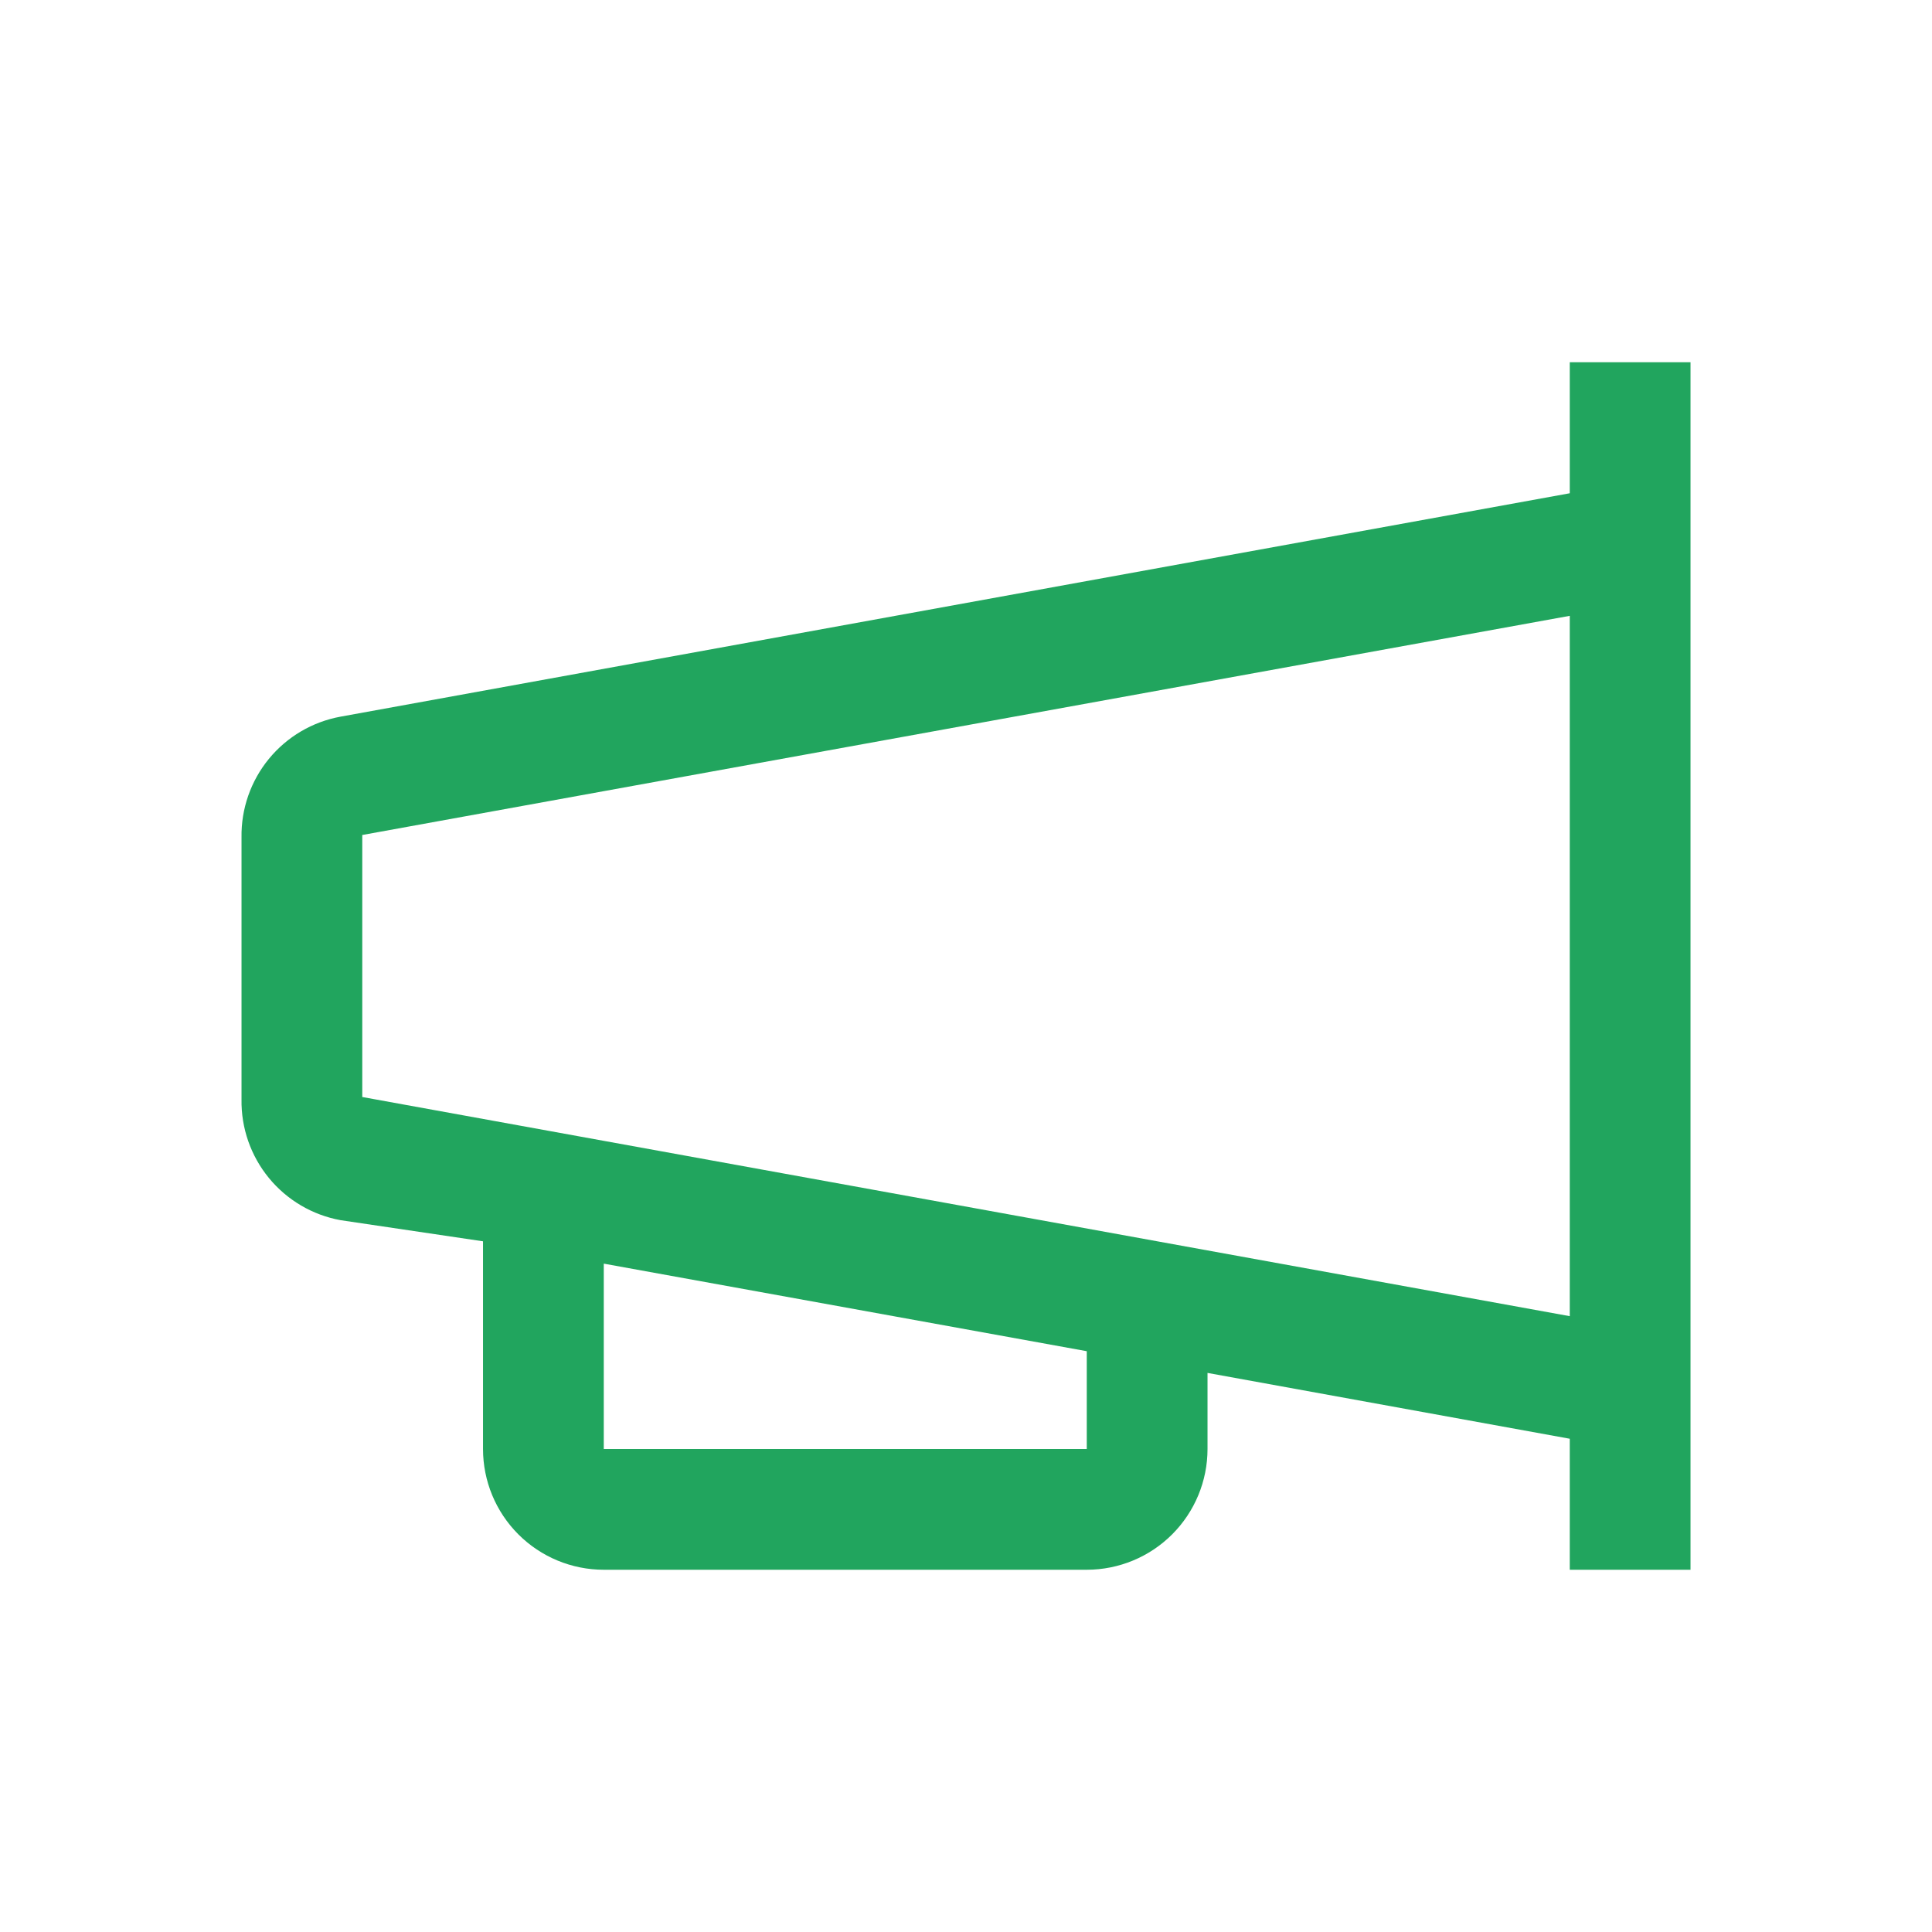 <?xml version="1.0" encoding="UTF-8"?>
<svg xmlns="http://www.w3.org/2000/svg" width="100" height="100" viewBox="0 0 100 100" fill="none">
  <g clip-path="url(#clip0_697_10995)">
    <path d="M81.251 18.75V25.531L17.626 37.094C16.17 37.36 14.856 38.134 13.917 39.279C12.979 40.423 12.477 41.864 12.501 43.344V56.906C12.477 58.386 12.979 59.827 13.917 60.971C14.856 62.116 16.17 62.89 17.626 63.156L25.001 64.25V75C25.001 76.658 25.659 78.247 26.831 79.419C28.003 80.591 29.593 81.25 31.251 81.25H56.251C57.908 81.25 59.498 80.591 60.67 79.419C61.842 78.247 62.501 76.658 62.501 75V71.062L81.251 74.469V81.25H87.501V18.75H81.251ZM56.251 75H31.251V65.406L56.251 69.938V75ZM18.751 56.781V43.219L81.251 31.875V68.125L18.751 56.781Z" fill="#21A55E"></path>
  </g>
  <defs>
    <clipPath id="clip0_697_10995">
      <rect width="100" height="100" fill="white"></rect>
    </clipPath>
  </defs>
</svg>
